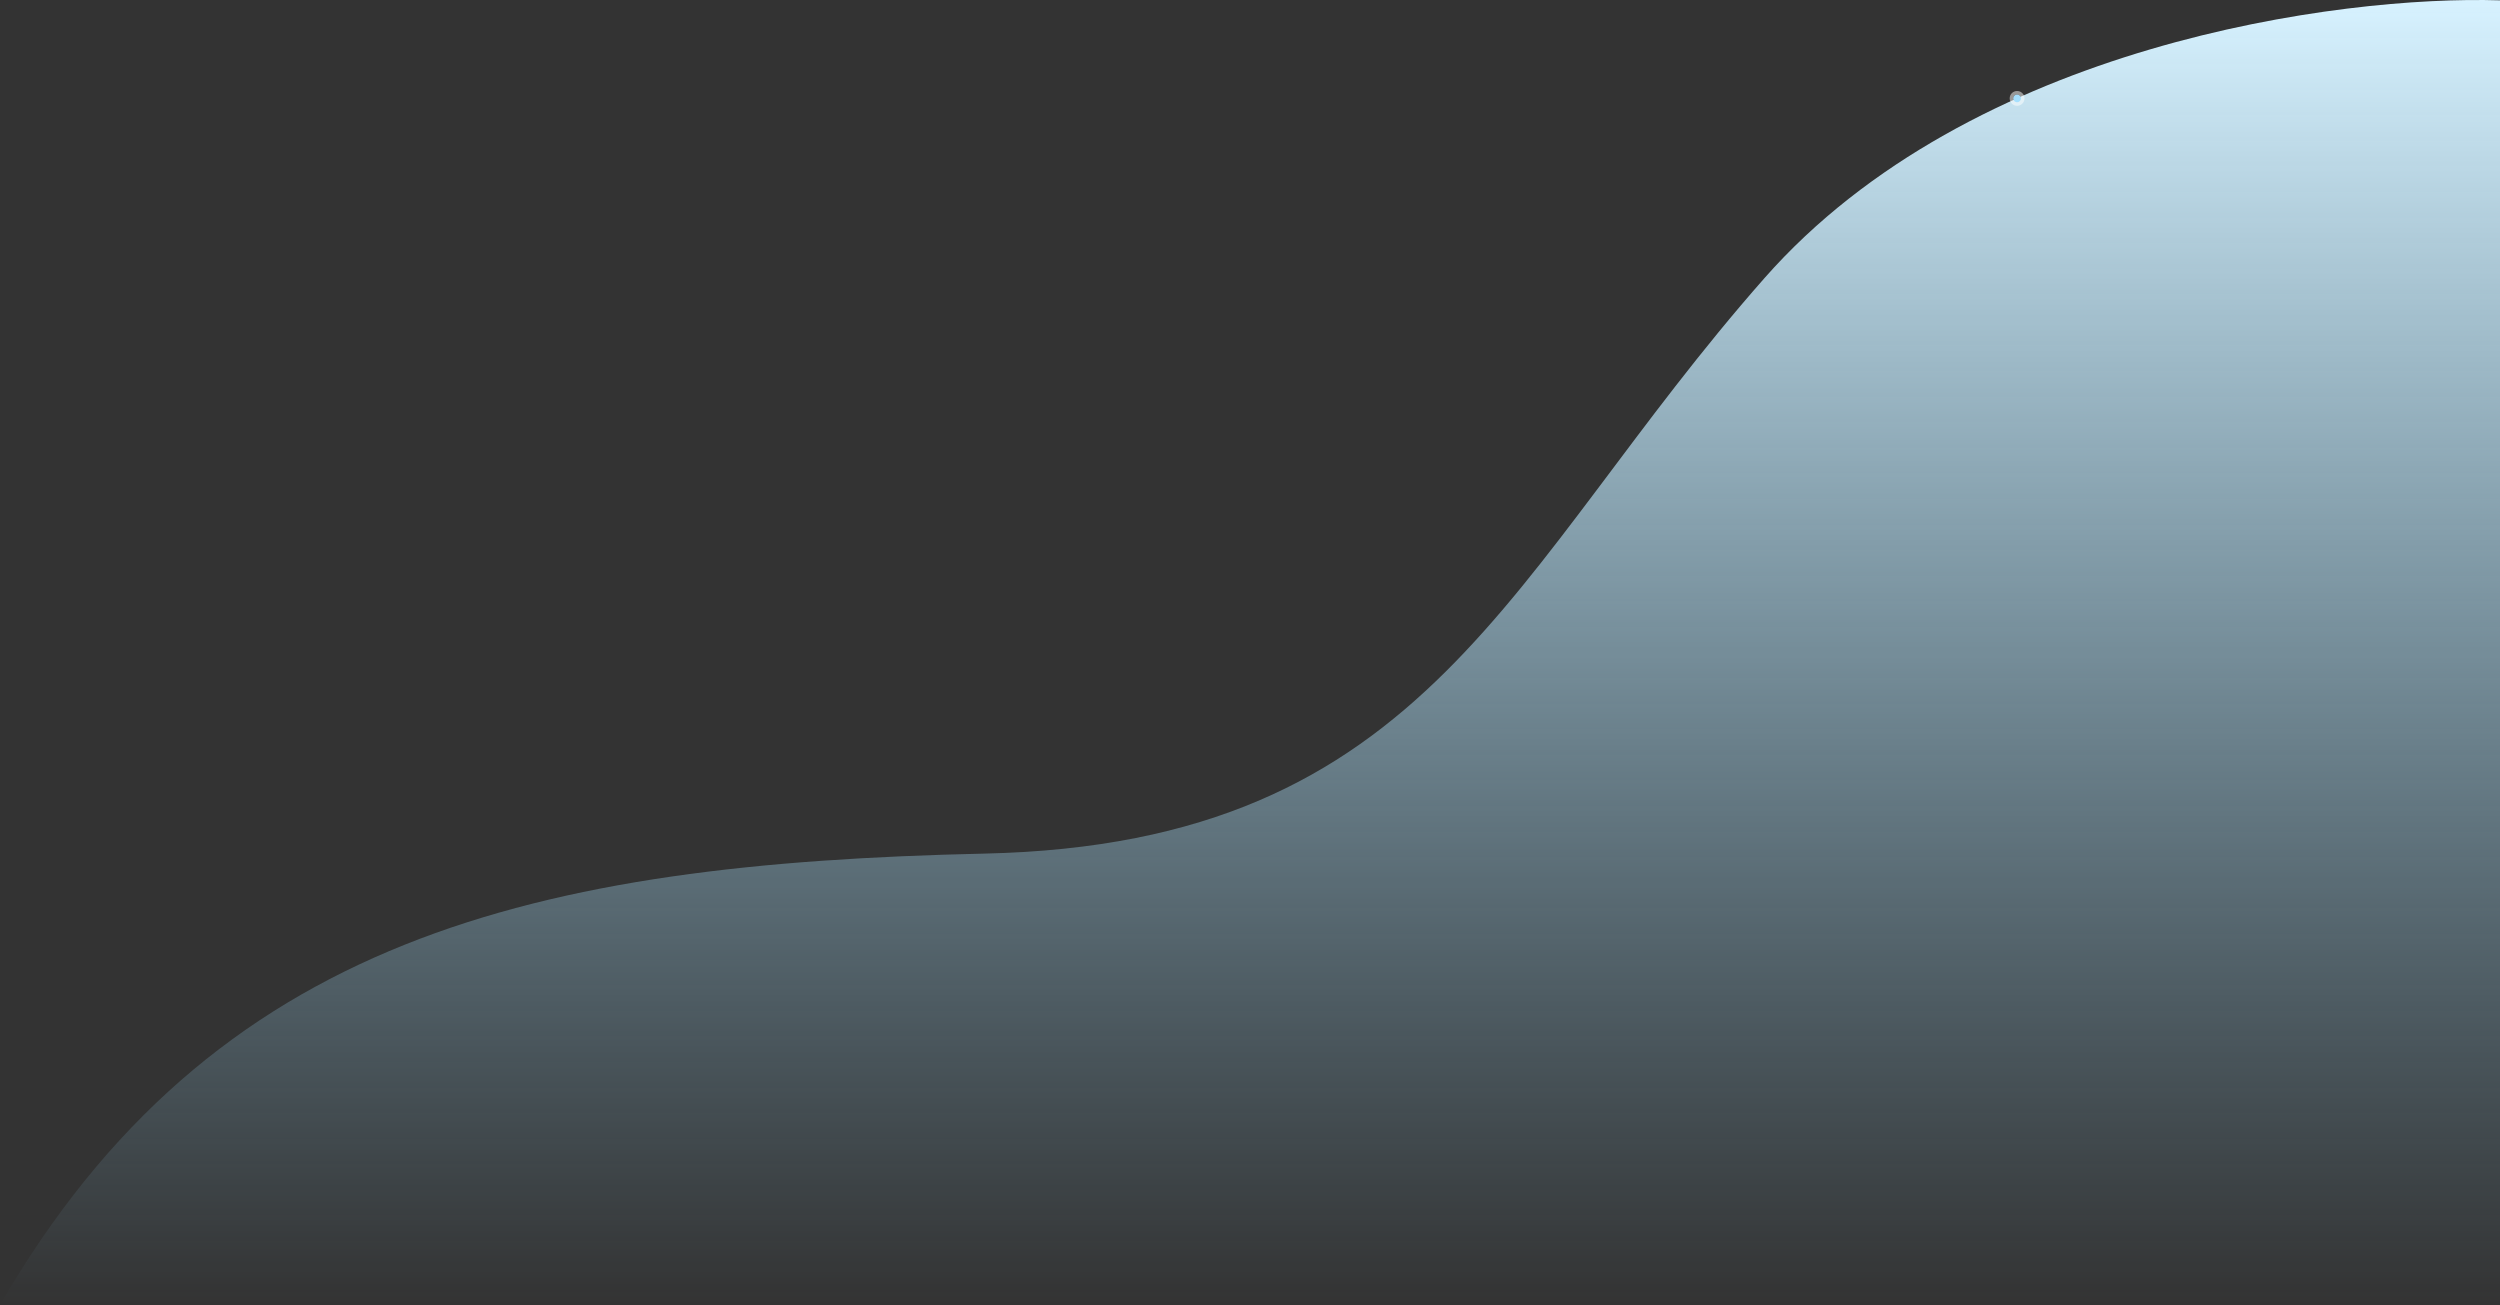 <svg width="1931" height="1008" viewBox="0 0 1931 1008" fill="none" xmlns="http://www.w3.org/2000/svg"><rect x="0" y="0" width="1931" height="1008" fill="#333333" stroke="none"/><path d="M1931 1008H0C164.471 723.527 414.628 666.985 760.25 659.329C1105.87 651.672 1163.67 440.82 1363.02 214.655C1522.51 33.723 1808.13 -3.657 1931 0.27V1008Z" fill="url(#paint0_linear_690_6428)" /><path d="M1561 76C1561 77.657 1559.66 79 1558 79C1556.34 79 1555 77.657 1555 76C1555 74.343 1556.34 73 1558 73C1559.66 73 1561 74.343 1561 76Z" fill="#A5E0FF" /><path d="M1561 76C1561 74.343 1559.66 73 1558 73C1556.34 73 1555 74.343 1555 76C1555 77.657 1556.34 79 1558 79C1559.66 79 1561 77.657 1561 76ZM1563.73 76C1563.73 79.163 1561.16 81.728 1558 81.728C1554.84 81.728 1552.27 79.163 1552.27 76C1552.27 72.837 1554.84 70.272 1558 70.272C1561.16 70.272 1563.73 72.837 1563.73 76Z" fill="white" fill-opacity="0.5" /><defs><linearGradient id="paint0_linear_690_6428" x1="965.5" y1="0" x2="965.5" y2="1008" gradientUnits="userSpaceOnUse"><stop stop-color="#D7F2FF" /><stop offset="1" stop-color="#97DCFF" stop-opacity="0" /></linearGradient></defs></svg> 